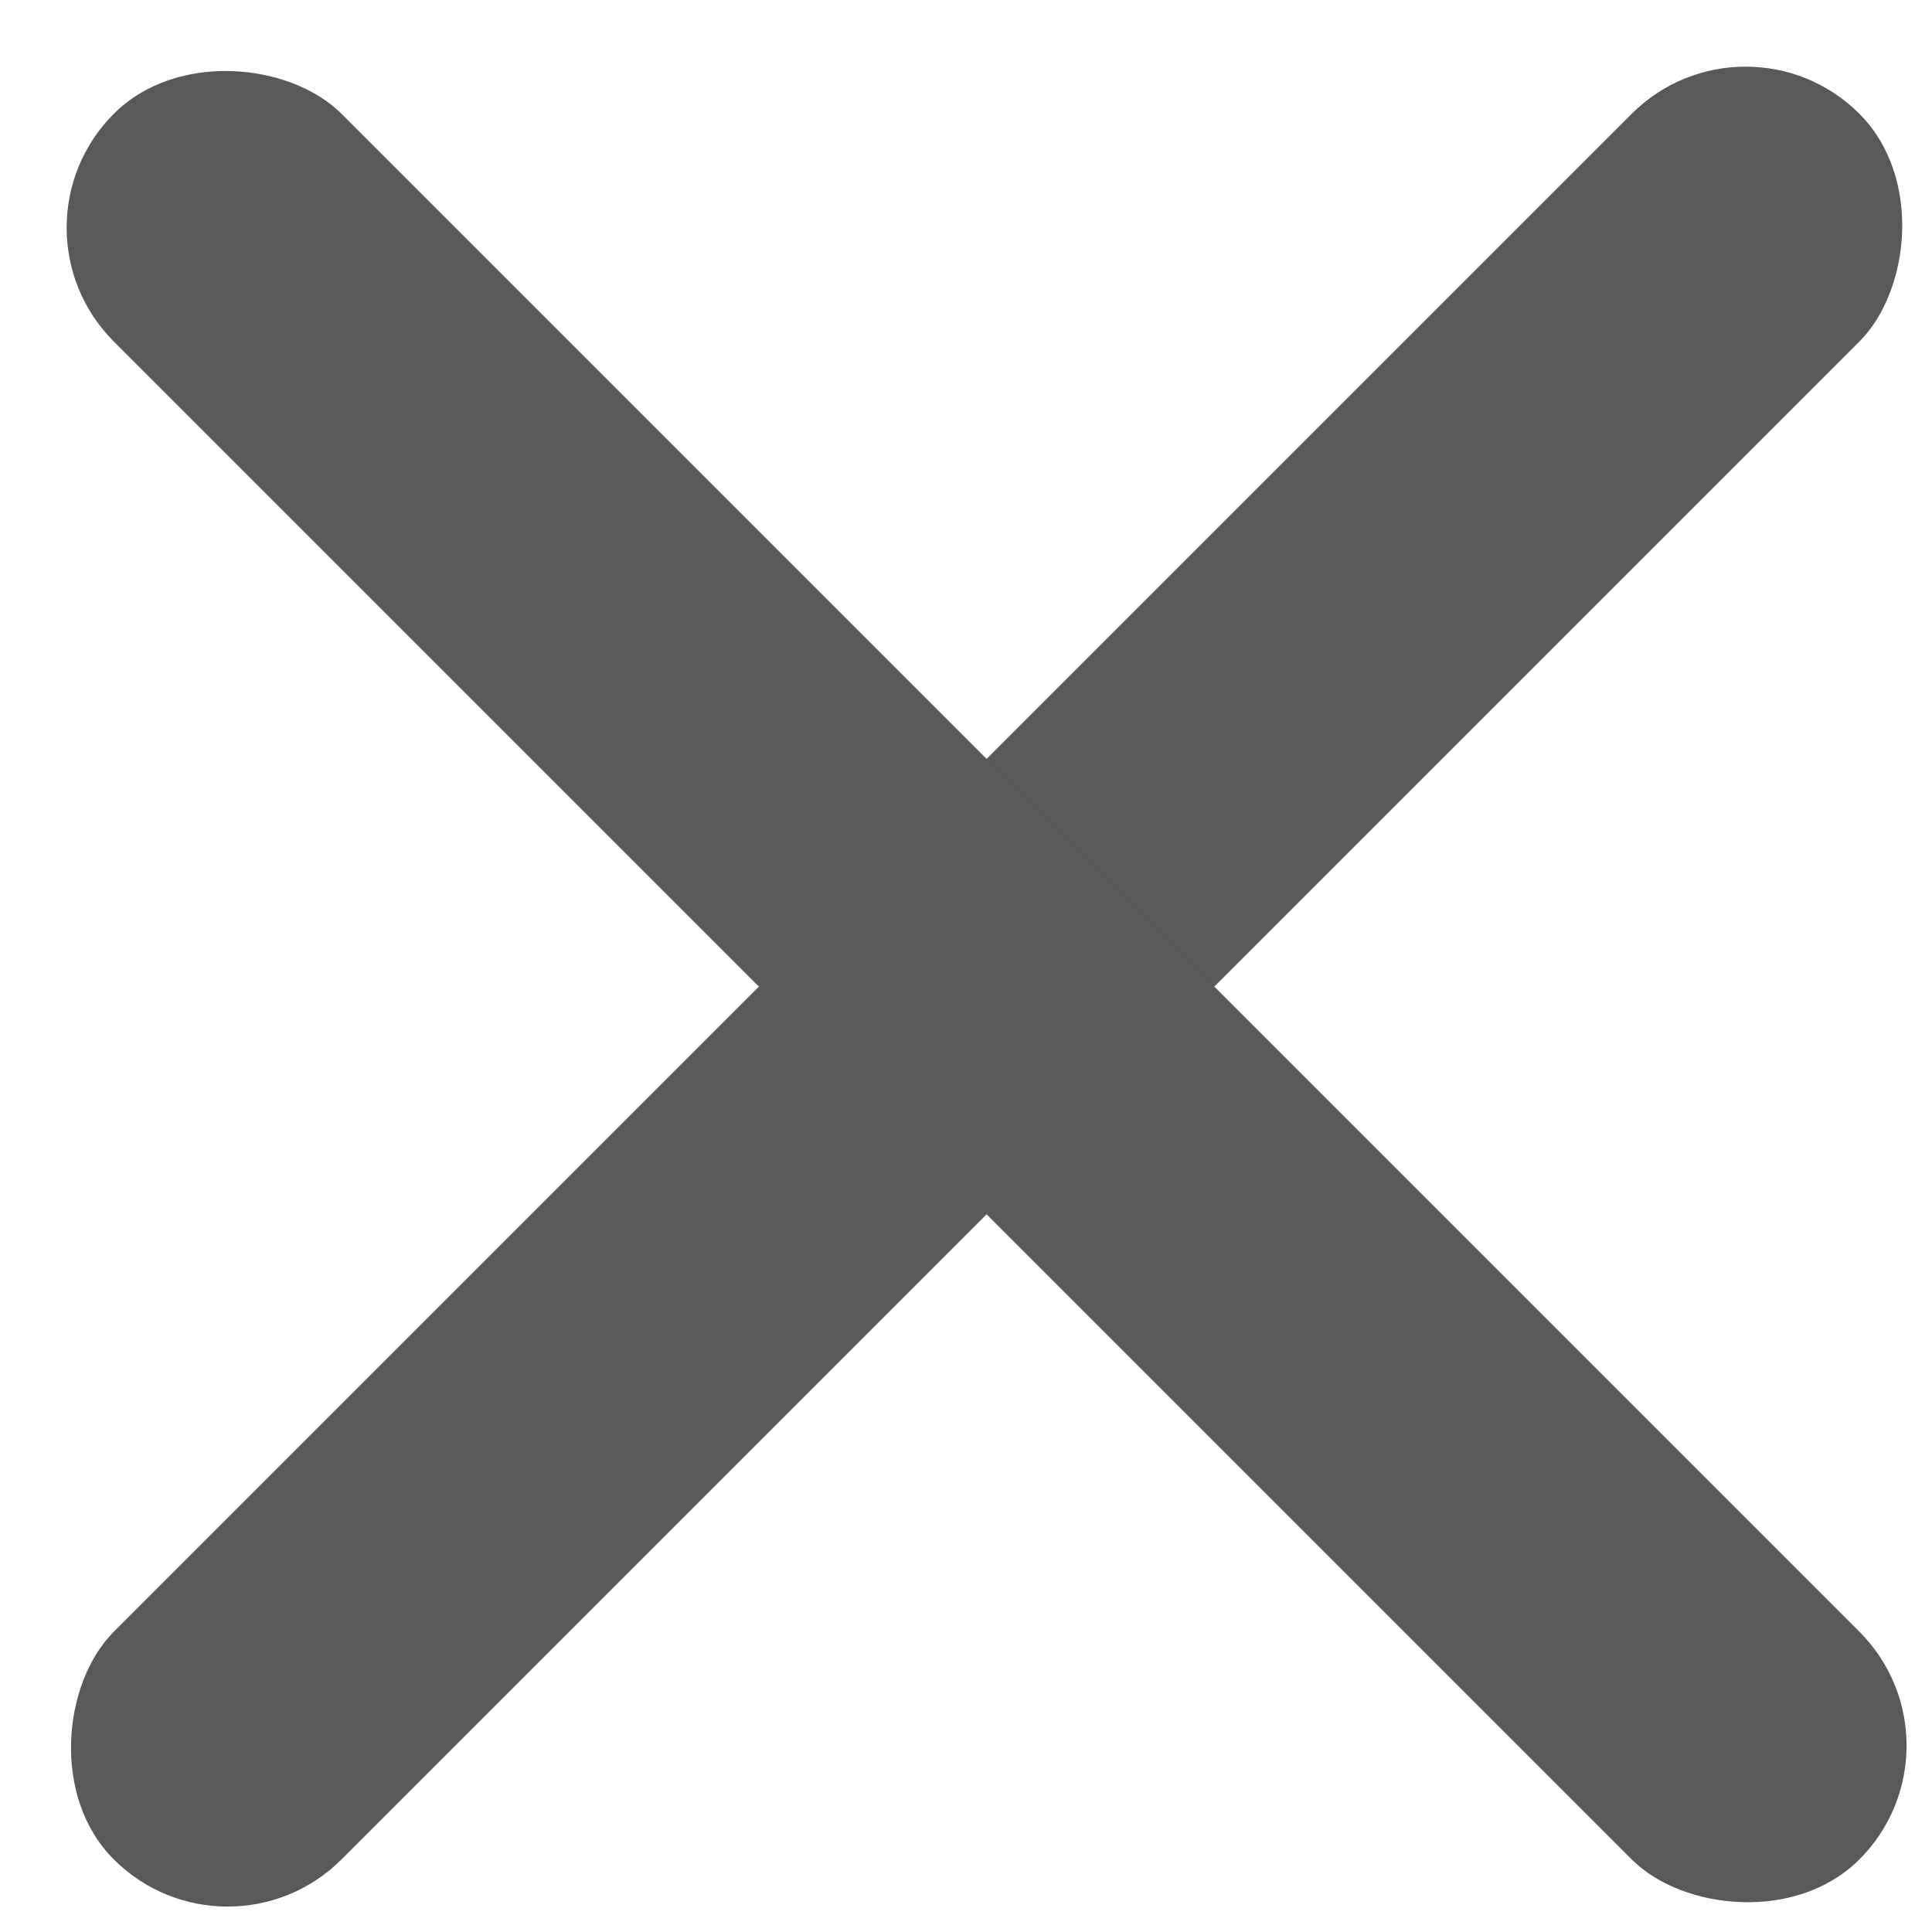<?xml version="1.0" encoding="UTF-8"?>
<svg width="18px" height="18px" viewBox="0 0 18 18" version="1.1" xmlns="http://www.w3.org/2000/svg" xmlns:xlink="http://www.w3.org/1999/xlink">
    <!-- Generator: Sketch 44 (41411) - http://www.bohemiancoding.com/sketch -->
    <title>field-close-btn</title>
    <desc>Created with Sketch.</desc>
    <defs></defs>
    <g id="Page-1" stroke="none" stroke-width="1" fill="none" fill-rule="evenodd">
        <g id="field-close-btn" fill="#58595B">
            <rect id="Rectangle" transform="translate(9.192, 9.192) rotate(45) translate(-9.192, -9.192) " x="7.692" y="-2.308" width="3" height="23" rx="1.5"></rect>
            <rect id="Rectangle-Copy" transform="translate(9.192, 9.192) rotate(-45) translate(-9.192, -9.192) " x="7.692" y="-2.308" width="3" height="23" rx="1.5"></rect>
        </g>
    </g>
</svg>